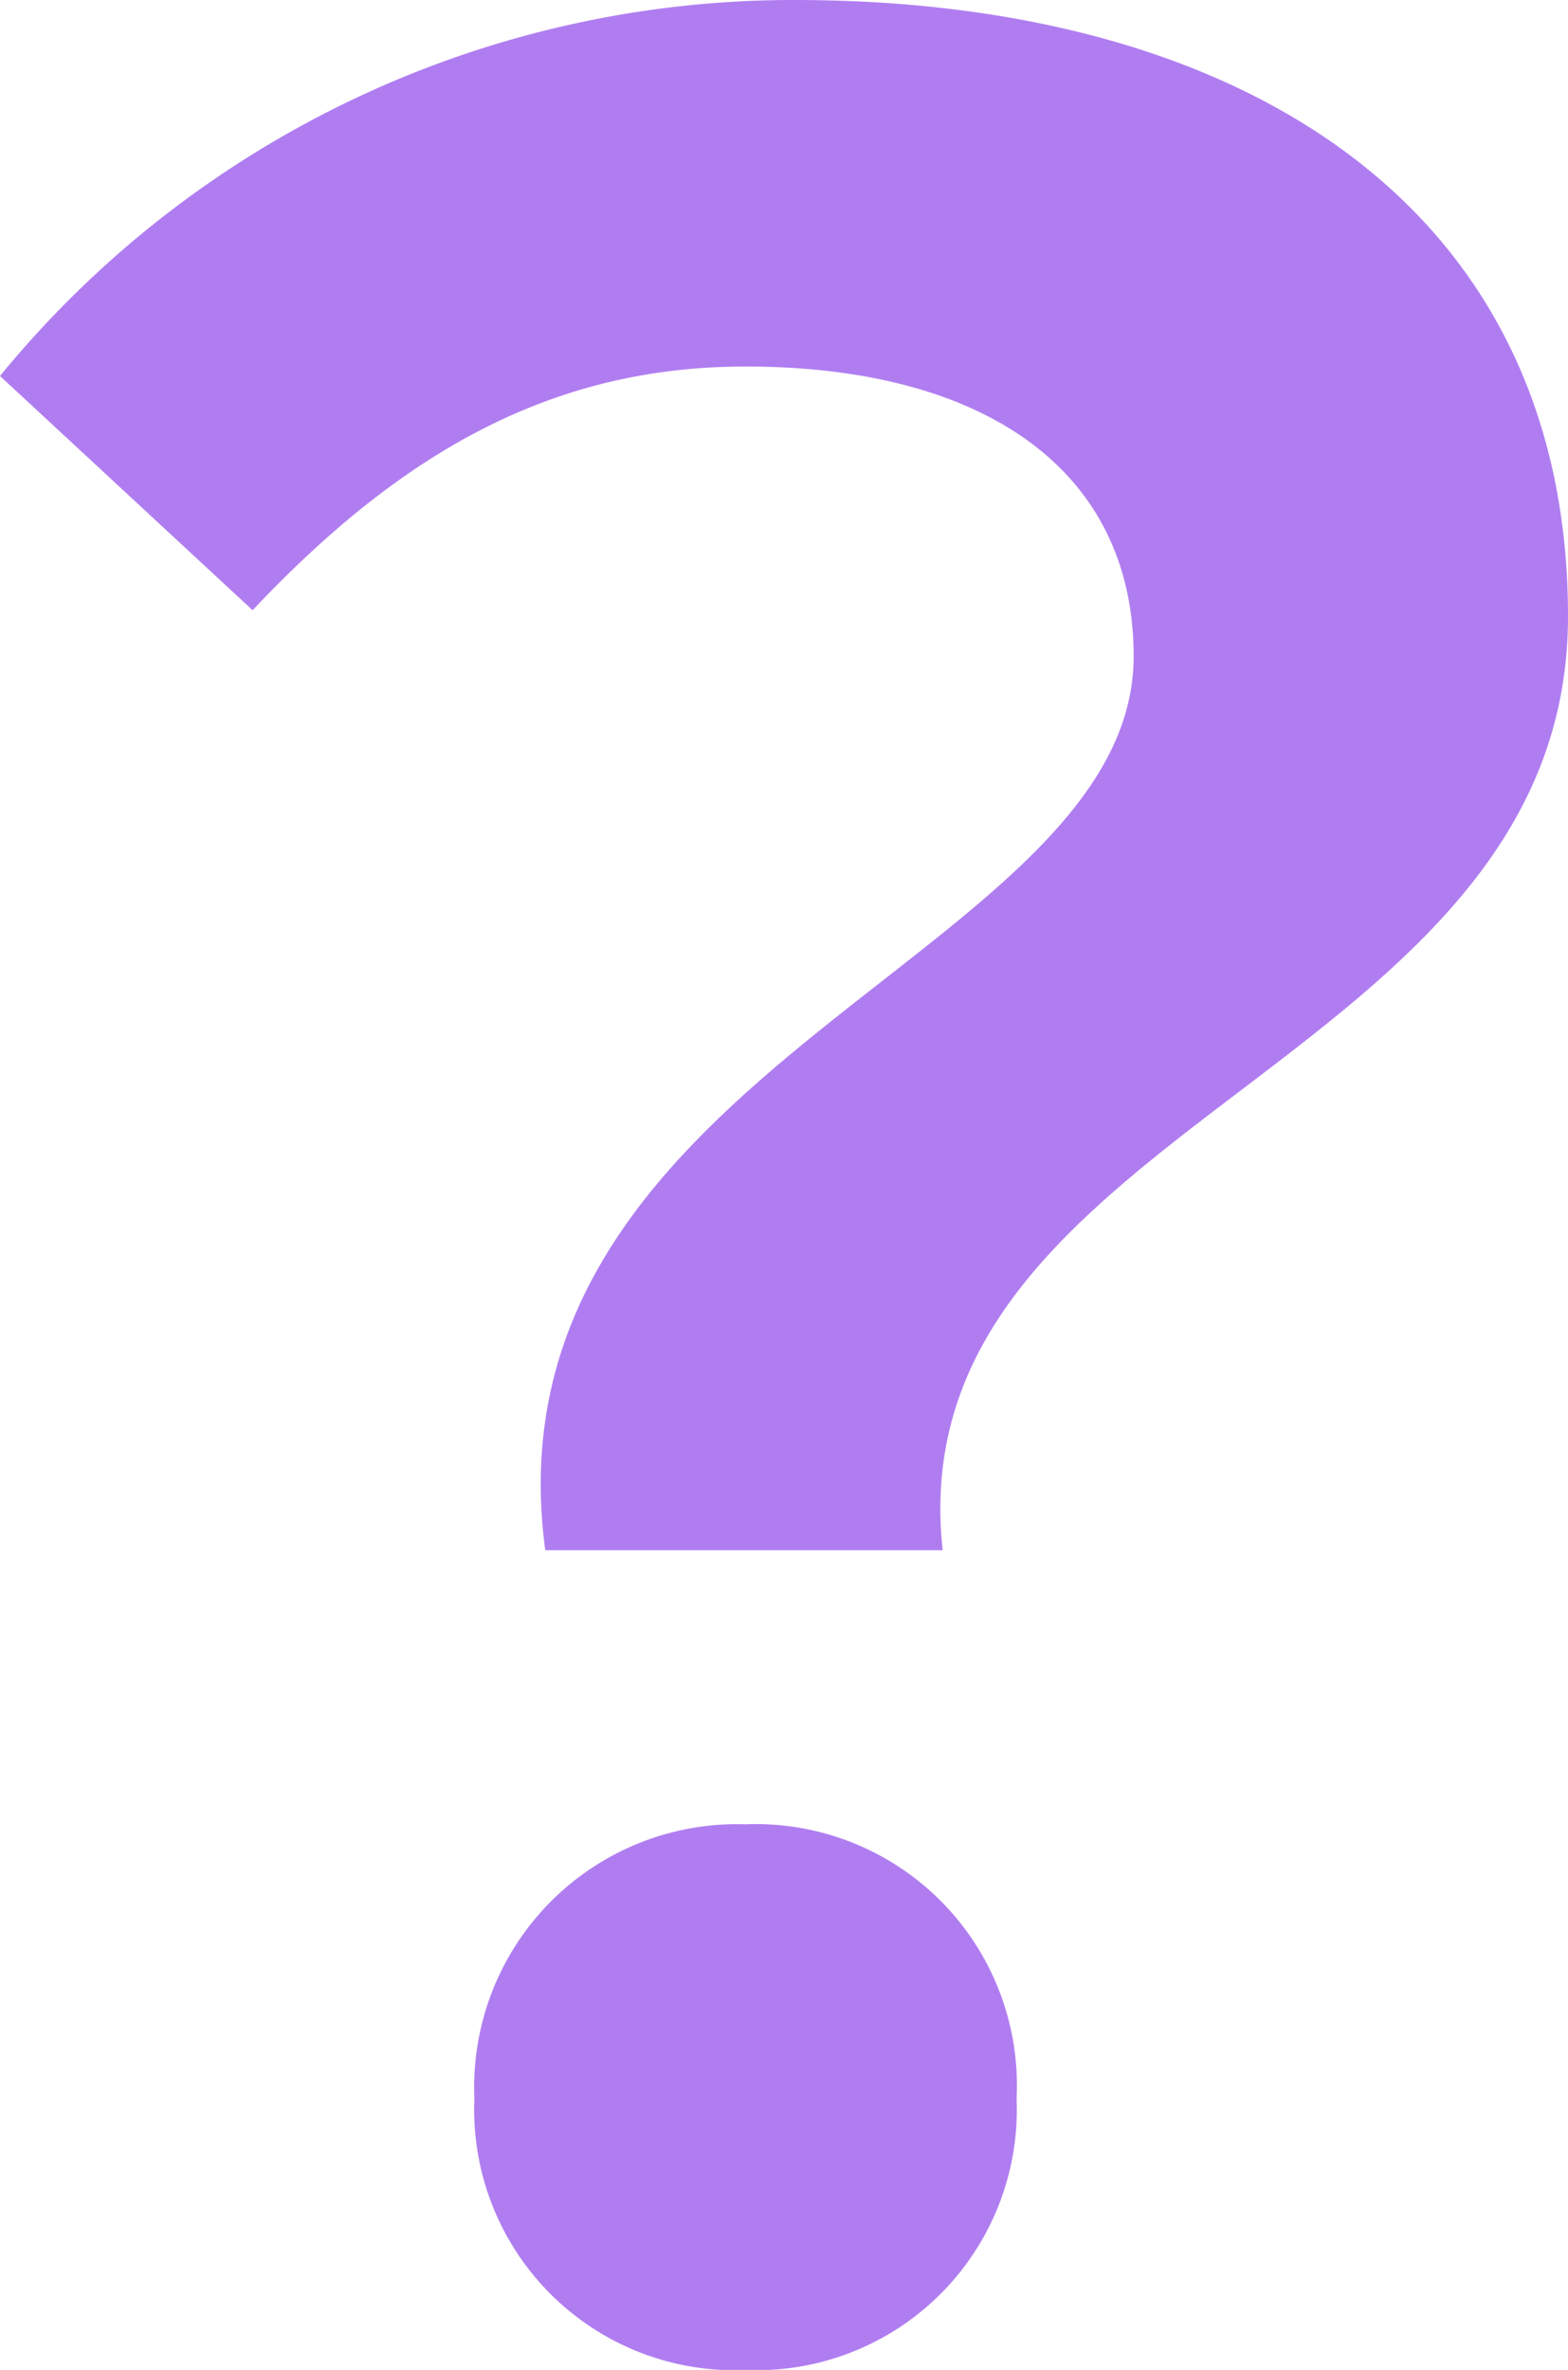 <svg xmlns="http://www.w3.org/2000/svg" width="21.887" height="33.066" viewBox="0 0 21.887 33.066">
  <path id="Path_1003" data-name="Path 1003" d="M18.232-11.051h5.547c-.645-5.977,8.729-6.708,8.729-13.029,0-5.719-4.558-8.6-10.793-8.6a14.306,14.306,0,0,0-11.094,5.246l3.526,3.268c2.107-2.236,4.214-3.4,6.88-3.4,3.354,0,5.418,1.462,5.418,4.042C26.445-19.35,17.329-17.8,18.232-11.051ZM21.027.387A3.635,3.635,0,0,0,24.811-3.4a3.646,3.646,0,0,0-3.784-3.827A3.67,3.67,0,0,0,17.243-3.4,3.635,3.635,0,0,0,21.027.387Z" transform="translate(-10.621 32.68)" fill="#b07df1"/>
</svg>
